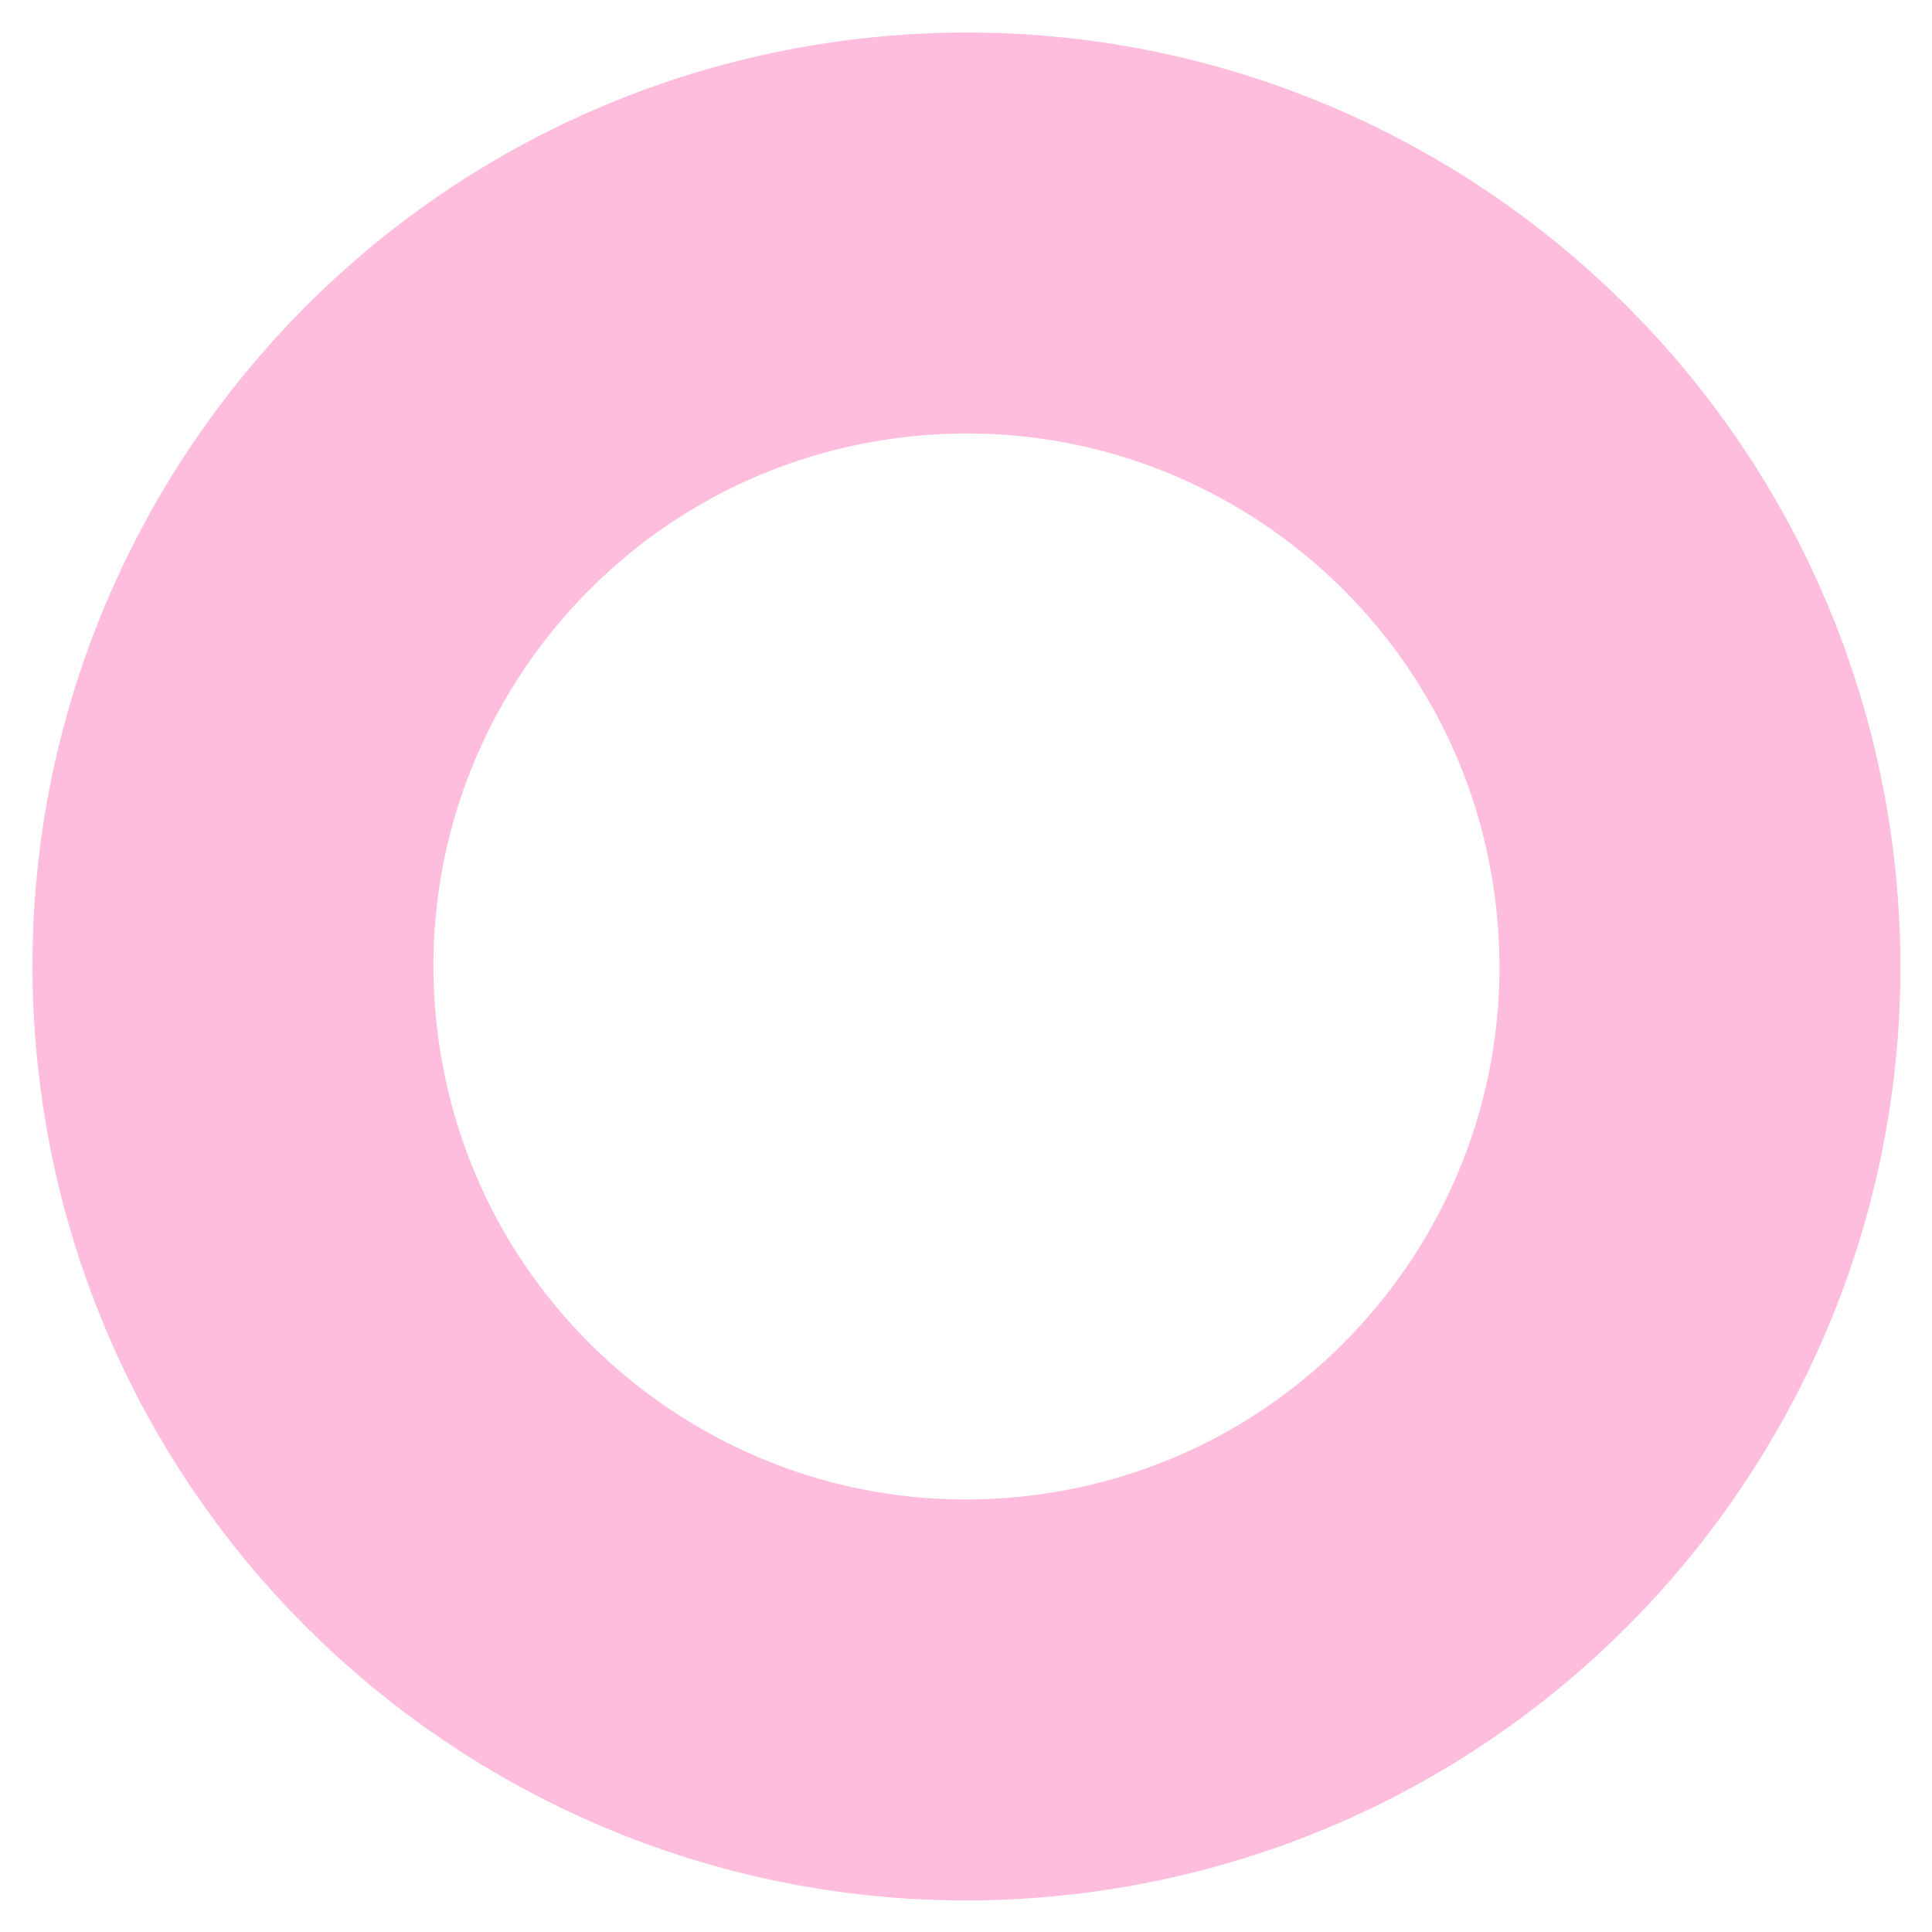 <?xml version="1.0" encoding="UTF-8"?> <svg xmlns="http://www.w3.org/2000/svg" width="53" height="53" viewBox="0 0 53 53" fill="none"><path d="M46.487 24.096C47.822 35.127 39.961 45.152 28.93 46.487C17.898 47.822 7.873 39.961 6.538 28.93C5.203 17.898 13.064 7.873 24.095 6.539C35.127 5.204 45.152 13.064 46.487 24.096Z" stroke="#FFBDDD" stroke-width="11"></path></svg> 